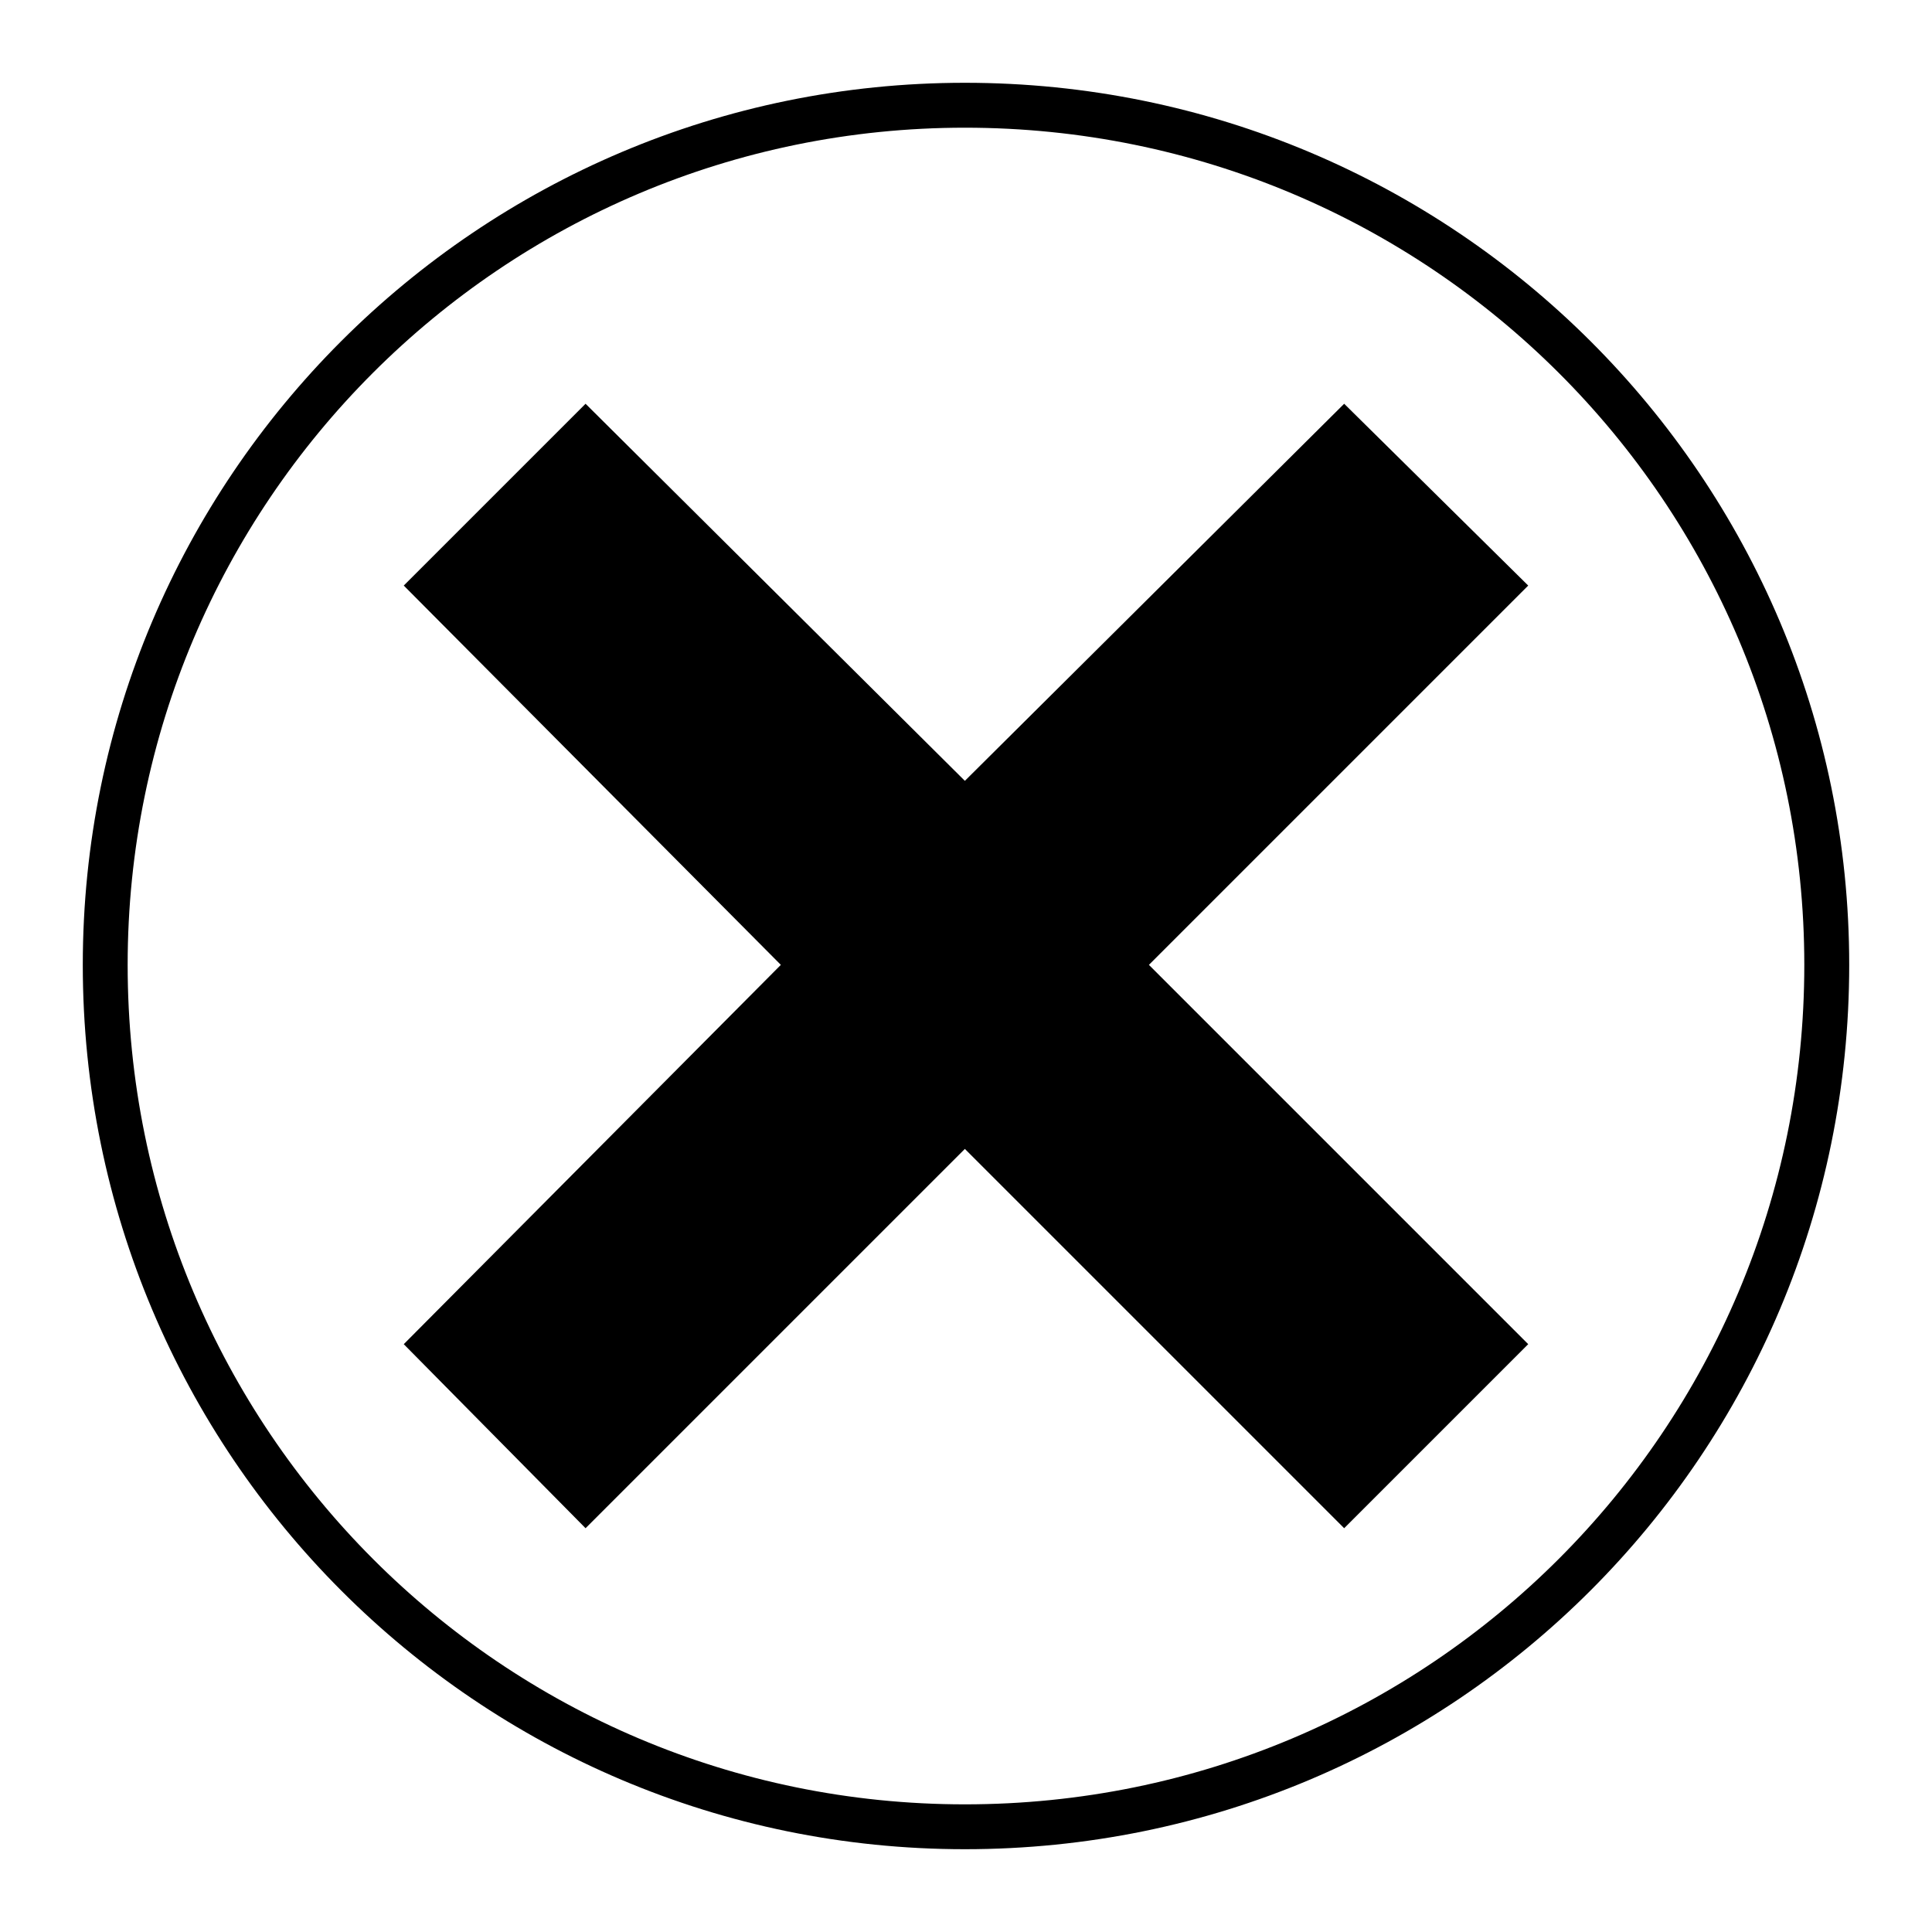 <?xml version="1.0" encoding="UTF-8"?>
<!-- Uploaded to: SVG Repo, www.svgrepo.com, Generator: SVG Repo Mixer Tools -->
<svg fill="#000000" width="800px" height="800px" version="1.1" viewBox="144 144 512 512" xmlns="http://www.w3.org/2000/svg">
 <path d="m399.7 165.94c129.67 0 234.36 104.69 234.36 233.76 0 129.67-104.69 234.36-234.36 234.36-129.07 0-233.76-104.69-233.76-234.36 0-129.07 104.69-233.76 233.76-233.76zm0 184.99 100.52-99.93 48.773 48.18-100.52 100.52 100.52 100.52-48.773 48.773-100.52-100.52-100.52 100.52-48.18-48.773 99.93-100.52-99.93-100.52 48.18-48.18zm0-173.09c-122.53 0-221.87 99.336-221.87 221.87 0 123.13 99.336 222.46 221.87 222.46 123.13 0 222.46-99.336 222.46-222.46 0-122.53-99.336-221.87-222.46-221.87z"/>
</svg>